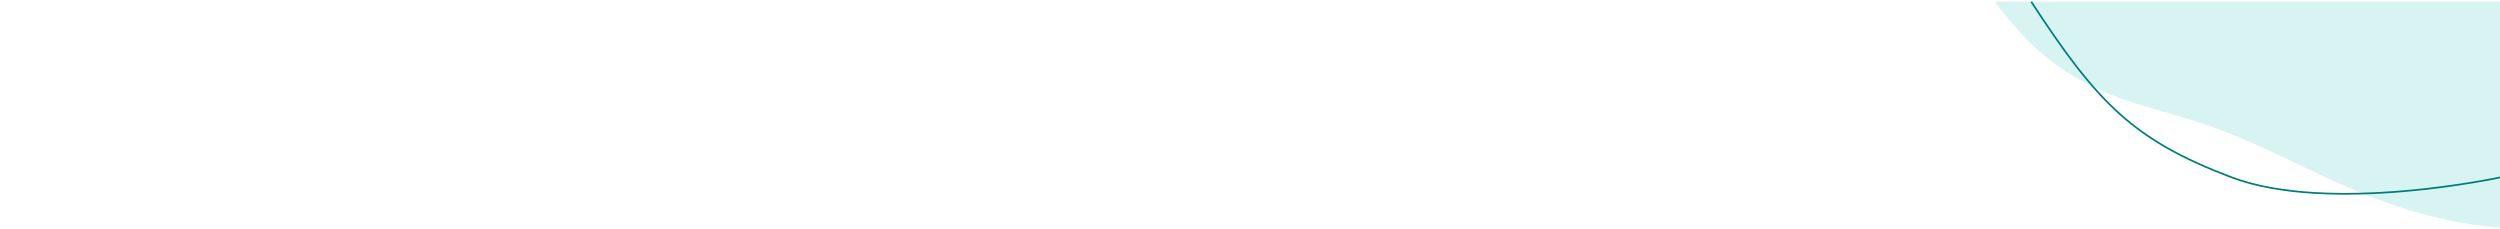 <svg width="1440" height="132" fill="none" xmlns="http://www.w3.org/2000/svg"><path d="M1149 1c8.92 11.714 19.04 23.342 29.13 31.5 23.37 18.888 44.3 24.954 68.06 31.84 11.88 3.446 24.48 7.096 38.44 12.66 12.26 4.885 24.42 10.678 36.93 16.643 30.24 14.412 62.59 29.827 103.57 35.857 4.87.717 10.09 1.26 15.5 1.66V1H1149z" fill="#00AFAA" fill-opacity=".16"/><path d="M1170 1c38.5 59 59.14 79.724 115 101 56.93 21.685 156 0 156 0" stroke="#007C79"/></svg>